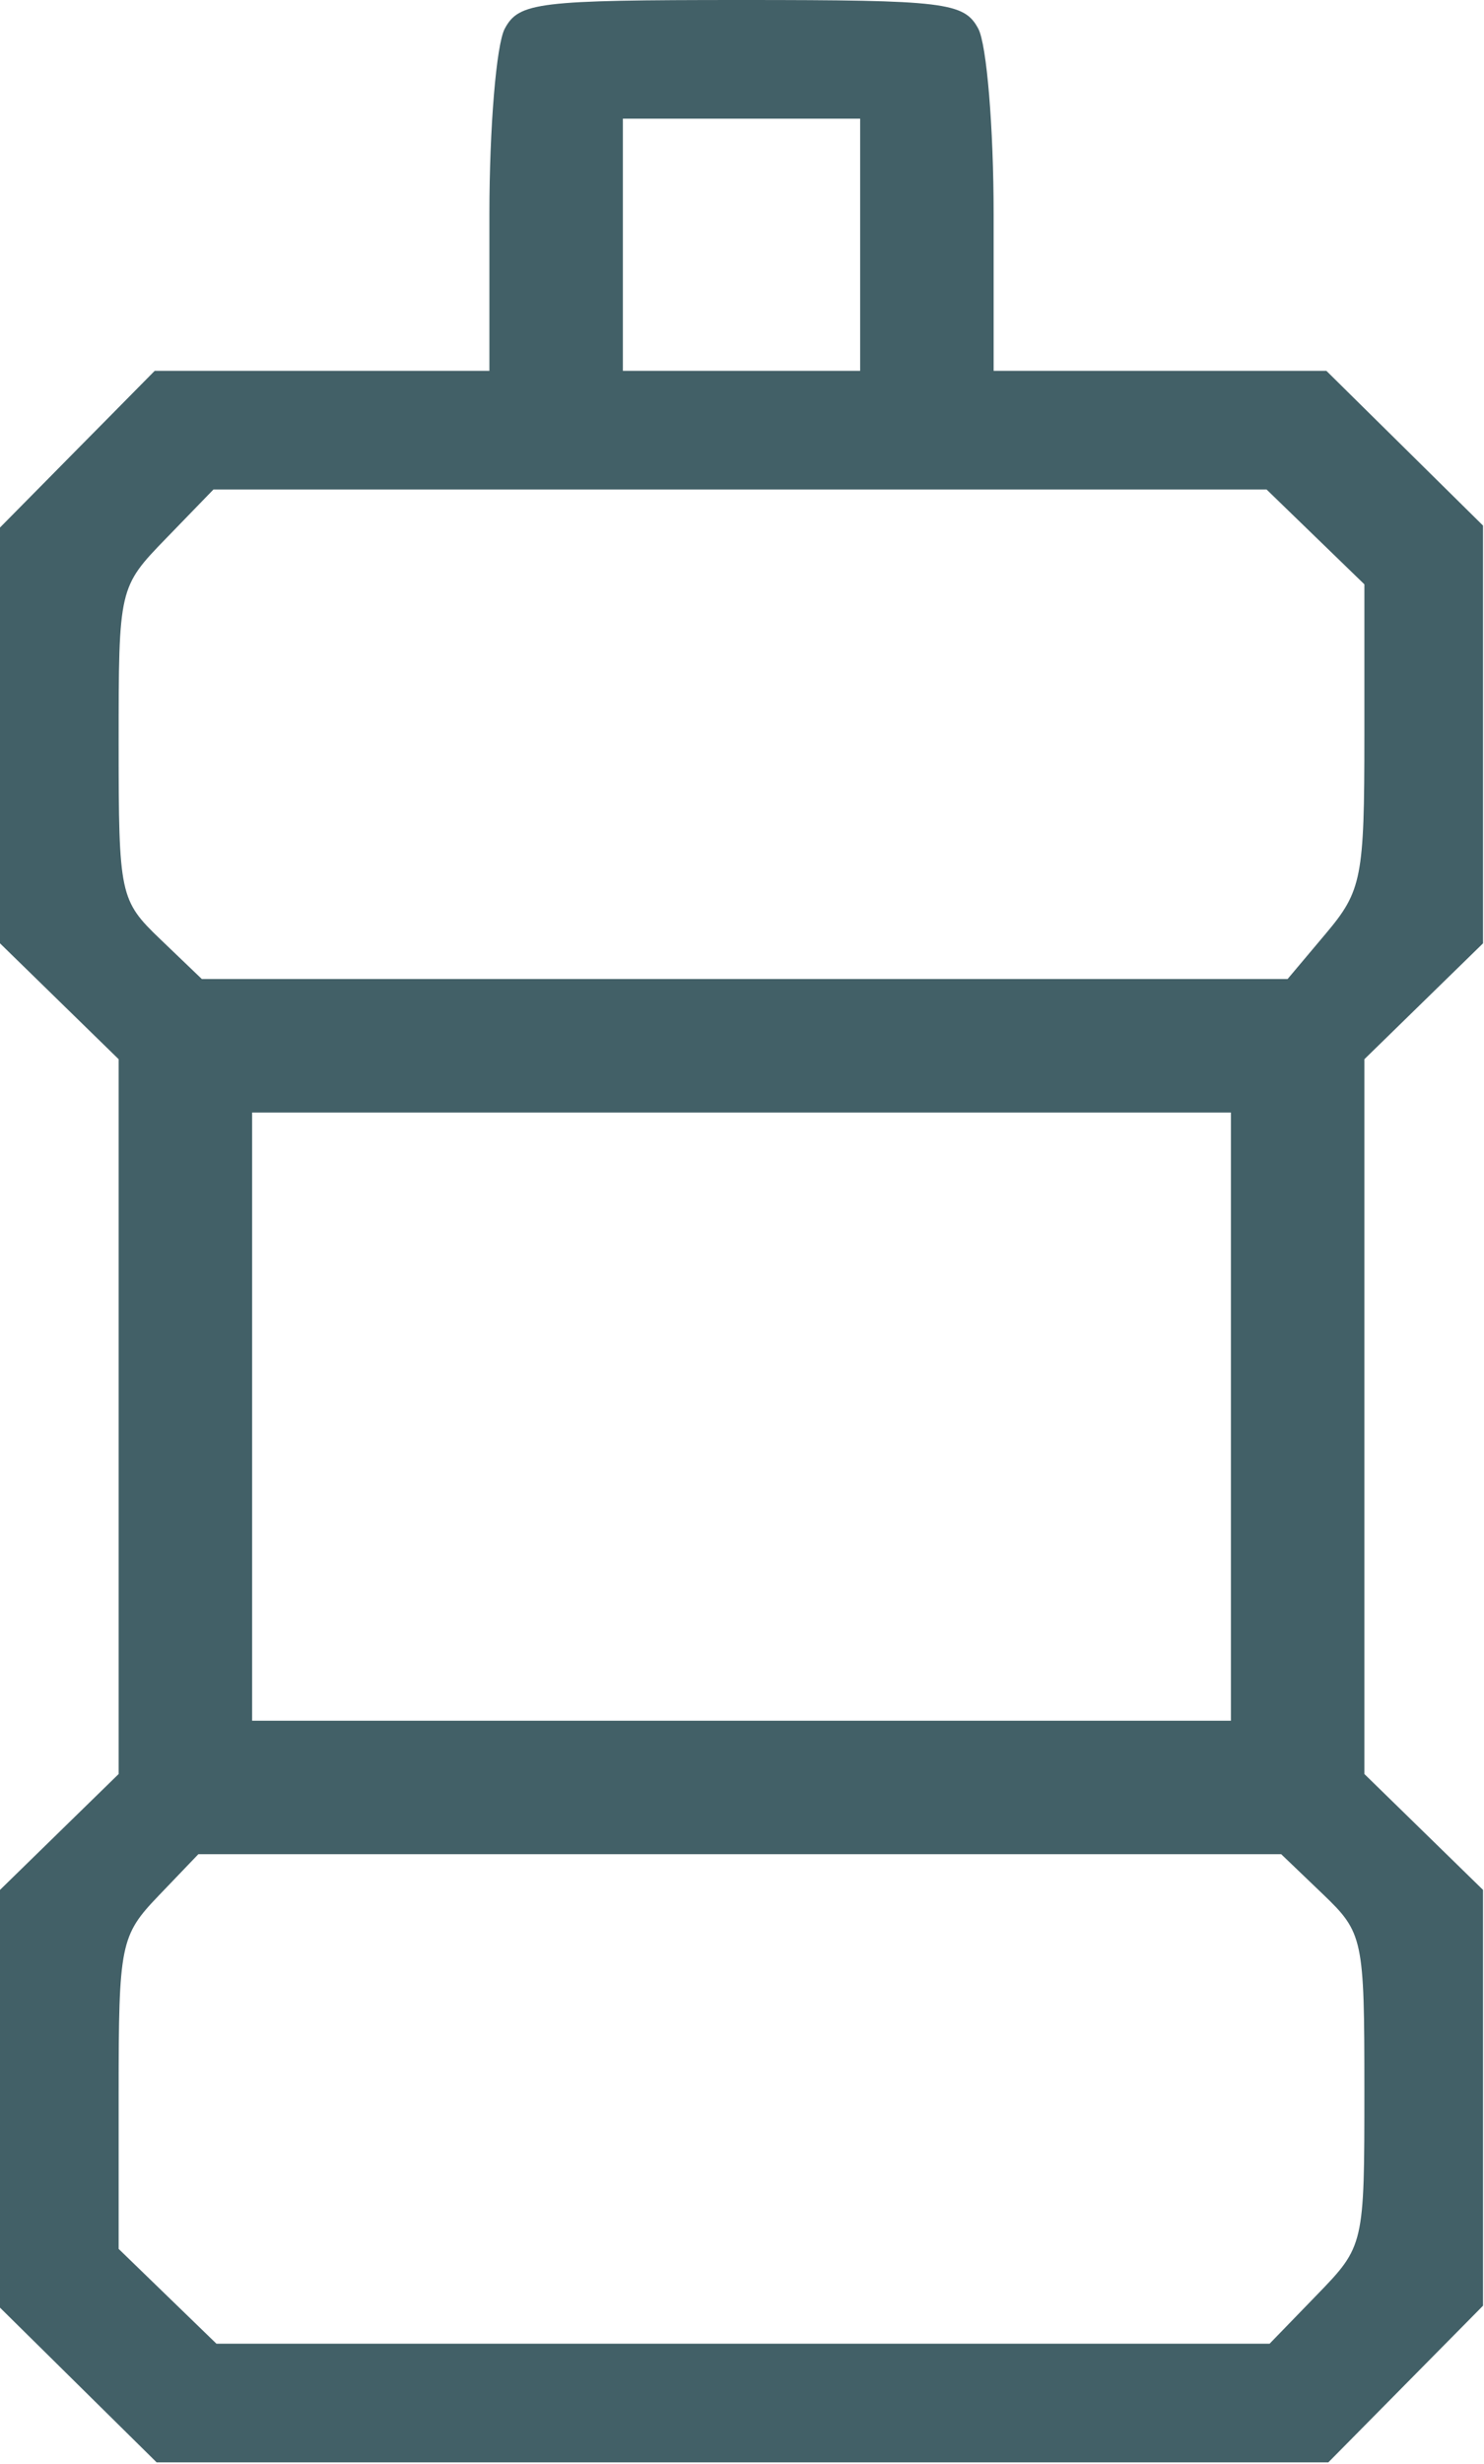 <?xml version="1.0" encoding="UTF-8"?> <svg xmlns="http://www.w3.org/2000/svg" width="765" height="1270" viewBox="0 0 765 1270" fill="none"> <path fill-rule="evenodd" clip-rule="evenodd" d="M260.198 14.785C255.848 22.92 252.285 65.923 252.285 110.348V191.125H166.019H79.753L39.876 231.498L0 271.879V379.024V486.176L30.58 516.038L61.16 545.899V730.098V914.296L30.58 944.158L0 974.019V1081.67V1189.32L40.373 1229.19L80.754 1269.07H382.755H684.747L724.624 1228.7L764.5 1188.32V1081.17V974.019L733.92 944.158L703.34 914.296V730.098V545.899L733.92 516.038L764.5 486.176V378.527V270.878L724.127 231.001L683.746 191.125H597.984H512.215V110.348C512.215 65.923 508.652 22.92 504.302 14.785C497.017 1.185 487.269 0 382.25 0C277.231 0 267.483 1.185 260.198 14.785ZM443.41 126.143V191.125H382.25H321.09V126.143V61.16H382.25H443.41V126.143ZM678.127 276.718L703.34 301.152V379.337C703.34 452.301 702.017 459.098 683.547 481.046L663.754 504.57H383.901H104.041L82.604 484.028C61.772 464.067 61.16 461.192 61.16 383.099C61.16 303.033 61.259 302.604 85.593 277.498L110.027 252.285H381.478H652.921L678.127 276.718ZM634.535 730.098V886.82H382.25H129.965V730.098V573.375H382.25H634.535V730.098ZM681.896 976.167C702.728 996.128 703.34 999.003 703.34 1077.1C703.34 1157.16 703.241 1157.59 678.907 1182.7L654.473 1207.91H383.022H111.579L86.373 1183.48L61.16 1159.04V1078.78C61.16 1002.08 62.077 997.558 81.702 977.069L102.244 955.625H381.348H660.459L681.896 976.167Z" fill="#426067"></path> </svg> 